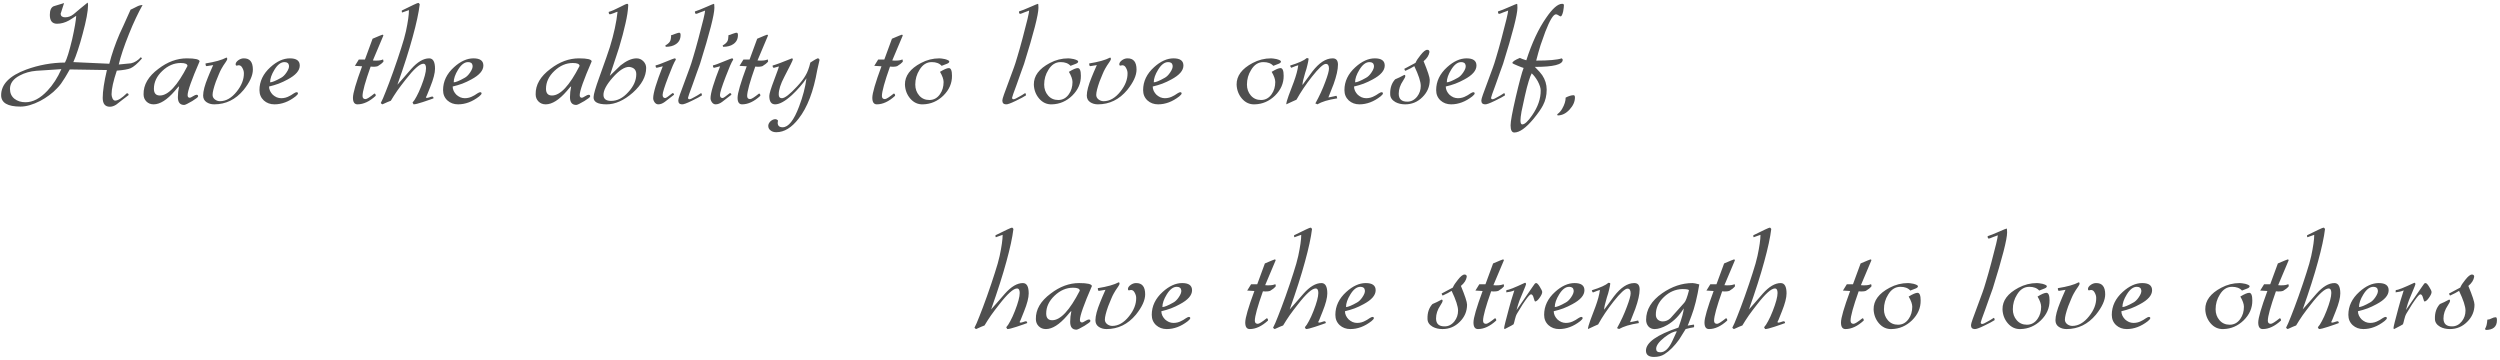 <svg width="534" height="77" viewBox="0 0 534 77" fill="none" xmlns="http://www.w3.org/2000/svg">
<path d="M30.452 1.072C30.047 1.072 29.609 1.2 29.14 1.456C28.799 1.627 28.521 1.765 28.308 1.872C28.116 1.957 27.977 2.021 27.892 2.064C27.252 3.472 26.74 4.613 26.356 5.488C25.972 6.341 25.705 6.917 25.556 7.216C24.617 9.392 23.881 11.525 23.348 13.616C20.852 13.509 18.964 13.424 17.684 13.36C16.425 13.296 15.753 13.264 15.668 13.264C15.988 12.539 16.308 11.685 16.628 10.704C16.969 9.701 17.311 8.549 17.652 7.248C18.42 4.432 18.804 2.384 18.804 1.104C18.804 0.805 18.772 0.624 18.708 0.56C18.175 0.987 17.663 1.403 17.172 1.808C16.681 2.213 16.201 2.619 15.732 3.024C15.177 3.472 14.569 3.696 13.908 3.696C13.311 3.696 12.991 3.451 12.948 2.96C12.948 2.896 13.193 2.128 13.684 0.656L11.476 1.328C10.921 1.563 10.644 2.181 10.644 3.184C10.644 4.443 11.156 5.072 12.18 5.072C13.033 5.072 13.887 4.837 14.74 4.368C14.996 4.197 15.252 4.037 15.508 3.888C15.764 3.717 16.02 3.547 16.276 3.376C16.233 4.336 15.945 6.011 15.412 8.4C14.793 10.981 14.281 12.635 13.876 13.36C11.039 13.381 8.276 13.883 5.588 14.864C2.025 16.187 0.244 18.011 0.244 20.336C0.244 21.957 1.62 22.768 4.372 22.768C5.609 22.768 7.017 22.363 8.596 21.552C9.279 21.189 9.919 20.784 10.516 20.336C11.135 19.888 11.689 19.397 12.18 18.864C12.457 18.587 12.735 18.267 13.012 17.904C13.289 17.52 13.577 17.083 13.876 16.592C13.983 16.4 14.121 16.165 14.292 15.888C14.463 15.589 14.665 15.237 14.9 14.832L22.836 14.96C22.239 17.499 21.94 19.483 21.94 20.912C21.94 22.171 22.452 22.8 23.476 22.8C23.903 22.8 24.351 22.651 24.82 22.352C25.247 22.011 25.684 21.669 26.132 21.328C26.58 20.987 27.028 20.645 27.476 20.304C27.476 20.048 27.348 19.92 27.092 19.92C26.025 20.965 25.193 21.488 24.596 21.488C24.361 21.488 24.169 21.328 24.02 21.008C23.892 20.688 23.828 20.4 23.828 20.144C23.828 19.013 24.201 17.328 24.948 15.088C26.356 14.981 27.337 14.811 27.892 14.576C28.532 14.299 29.343 13.605 30.324 12.496L30.1 12.208C29.46 12.912 28.756 13.349 27.988 13.52L25.364 13.776C25.769 12.048 26.495 9.883 27.54 7.28C28.031 6.043 28.521 4.912 29.012 3.888C29.503 2.843 29.983 1.904 30.452 1.072ZM13.108 14.768C12.297 16.603 11.305 18.139 10.132 19.376C8.596 21.019 7.028 21.84 5.428 21.84C4.511 21.84 3.732 21.595 3.092 21.104C2.452 20.592 2.132 19.888 2.132 18.992C2.132 17.819 2.815 16.869 4.18 16.144C5.247 15.568 6.441 15.227 7.764 15.12C9.193 15.013 10.345 14.939 11.22 14.896C12.116 14.832 12.745 14.789 13.108 14.768ZM42.635 13.104C42.592 12.677 41.685 12.464 39.915 12.464C37.803 12.464 35.776 13.211 33.835 14.704C31.68 16.304 30.624 18.117 30.667 20.144C30.667 20.763 30.869 21.275 31.275 21.68C31.68 22.085 32.192 22.288 32.811 22.288C34.176 22.288 35.68 21.339 37.323 19.44C37.856 18.779 38.165 18.448 38.251 18.448C38.08 19.237 37.995 20.005 37.995 20.752C37.995 21.861 38.443 22.416 39.339 22.416C39.552 22.416 40.128 22.139 41.067 21.584C41.899 21.072 42.315 20.741 42.315 20.592C42.315 20.357 42.208 20.24 41.995 20.24C41.824 20.24 41.568 20.347 41.227 20.56C40.885 20.773 40.661 20.88 40.555 20.88C40.235 20.88 40.075 20.699 40.075 20.336C40.075 19.44 40.928 17.029 42.635 13.104ZM40.043 14.096C37.888 18.299 35.925 20.4 34.155 20.4C33.301 20.4 32.875 19.92 32.875 18.96C32.875 17.552 33.472 16.283 34.667 15.152C35.861 14.021 37.173 13.456 38.603 13.456C39.563 13.456 40.043 13.669 40.043 14.096ZM54.014 14.864C54.014 13.243 53.363 12.443 52.062 12.464C51.699 12.464 51.337 12.581 50.974 12.816C50.547 13.115 50.334 13.413 50.334 13.712C50.334 13.968 50.441 14.064 50.654 14C50.825 13.957 50.931 13.936 50.974 13.936C51.315 13.936 51.582 14.128 51.774 14.512C51.987 14.896 52.094 15.269 52.094 15.632C52.115 16.955 51.603 18.267 50.558 19.568C49.47 20.933 48.275 21.616 46.974 21.616C46.59 21.616 46.227 21.488 45.886 21.232C45.566 20.976 45.406 20.656 45.406 20.272C45.406 19.696 45.641 18.747 46.11 17.424C46.345 16.827 46.558 16.304 46.75 15.856C46.942 15.387 47.123 15.003 47.294 14.704C47.422 14.469 47.561 14.235 47.71 14C47.881 13.744 48.062 13.477 48.254 13.2C48.467 12.88 48.563 12.677 48.542 12.592C48.542 12.4 48.478 12.304 48.35 12.304C47.39 12.816 45.907 13.232 43.902 13.552C43.902 13.936 43.977 14.128 44.126 14.128L45.534 13.904C45.278 14.501 45.054 15.013 44.862 15.44C44.67 15.867 44.521 16.229 44.414 16.528C43.731 18.192 43.39 19.483 43.39 20.4C43.39 21.019 43.625 21.488 44.094 21.808C44.563 22.128 45.118 22.288 45.758 22.288C48.233 22.288 50.323 21.264 52.03 19.216C53.353 17.573 54.014 16.123 54.014 14.864ZM64.029 14C64.029 12.976 63.325 12.464 61.917 12.464C60.531 12.464 59.144 13.093 57.757 14.352C56.2 15.76 55.421 17.392 55.421 19.248C55.421 20.144 55.731 20.88 56.349 21.456C56.968 22.011 57.725 22.288 58.621 22.288C60.179 22.288 61.683 21.723 63.133 20.592C63.475 20.315 63.645 20.101 63.645 19.952C63.645 19.781 63.539 19.696 63.325 19.696C63.219 19.696 63.027 19.781 62.749 19.952C62.28 20.272 61.981 20.453 61.853 20.496C61.299 20.816 60.701 20.976 60.061 20.976C59.741 20.976 59.421 20.912 59.101 20.784C58.781 20.635 58.504 20.453 58.269 20.24C58.035 20.005 57.843 19.739 57.693 19.44C57.544 19.12 57.469 18.8 57.469 18.48C58.195 18.309 58.877 18.107 59.517 17.872C60.179 17.616 60.819 17.317 61.437 16.976C63.165 16.059 64.029 15.067 64.029 14ZM61.725 14C61.789 14.384 61.608 14.885 61.181 15.504C60.819 16.037 60.435 16.411 60.029 16.624C58.899 17.264 58.12 17.584 57.693 17.584C57.693 16.795 58.003 15.899 58.621 14.896C59.283 13.808 59.997 13.264 60.765 13.264C61.341 13.264 61.661 13.509 61.725 14ZM81.918 13.072L81.822 12.688C81.481 12.859 81.011 12.944 80.414 12.944C80.307 12.944 80.19 12.944 80.062 12.944C79.934 12.944 79.795 12.933 79.646 12.912L81.886 7.6C81.886 7.472 81.822 7.408 81.694 7.408C81.63 7.408 80.926 7.696 79.582 8.272L77.95 12.72H76.638L75.806 14.064L77.342 14.16C76.041 17.68 75.39 19.92 75.39 20.88C75.39 21.819 75.71 22.288 76.35 22.288C77.63 22.288 78.931 21.68 80.254 20.464C80.254 20.144 80.158 19.984 79.966 19.984C78.985 20.773 78.355 21.168 78.078 21.168C77.651 21.168 77.438 20.944 77.438 20.496C77.438 19.557 78.014 17.467 79.166 14.224C79.827 14.288 80.339 14.256 80.702 14.128C80.83 14.064 81.065 13.904 81.406 13.648C81.747 13.371 81.918 13.179 81.918 13.072ZM92.919 14.672C92.919 13.2 92.503 12.464 91.671 12.464C90.455 12.464 89.175 13.221 87.831 14.736C87.169 15.483 86.593 16.144 86.103 16.72C85.612 17.275 85.207 17.733 84.887 18.096C86.295 14.128 87.383 10.725 88.151 7.888C88.94 5.029 89.441 2.704 89.655 0.912C89.548 0.72 89.441 0.624 89.335 0.624C89.164 0.624 87.991 1.168 85.815 2.256C85.815 2.533 85.847 2.672 85.911 2.672C86.209 2.565 86.476 2.469 86.711 2.384C86.945 2.299 87.159 2.224 87.351 2.16C87.351 3.163 87.137 4.667 86.711 6.672C86.497 7.653 86.156 8.859 85.687 10.288C85.239 11.717 84.673 13.392 83.991 15.312C83.372 17.04 82.839 18.459 82.391 19.568C81.964 20.677 81.612 21.488 81.335 22C81.42 22.128 81.537 22.224 81.687 22.288C82.561 21.883 83.159 21.627 83.479 21.52C83.884 20.837 84.343 20.123 84.855 19.376C85.388 18.629 85.975 17.851 86.615 17.04C88.385 14.757 89.655 13.616 90.423 13.616C90.807 13.616 90.999 13.936 90.999 14.576C90.999 15.387 90.657 16.667 89.975 18.416C89.633 19.291 89.303 20.016 88.983 20.592C88.684 21.168 88.396 21.605 88.119 21.904L88.343 22.288C88.684 22.288 89.335 22.128 90.295 21.808C90.977 21.573 91.511 21.392 91.895 21.264C92.279 21.115 92.513 21.029 92.599 21.008C92.599 20.752 92.503 20.624 92.311 20.624C92.204 20.624 92.012 20.677 91.735 20.784C91.479 20.869 91.287 20.912 91.159 20.912C91.031 20.912 90.967 20.848 90.967 20.72C90.967 20.912 91.287 20.176 91.927 18.512C92.588 16.869 92.919 15.589 92.919 14.672ZM103.248 14C103.248 12.976 102.544 12.464 101.136 12.464C99.749 12.464 98.363 13.093 96.976 14.352C95.419 15.76 94.64 17.392 94.64 19.248C94.64 20.144 94.949 20.88 95.568 21.456C96.187 22.011 96.944 22.288 97.84 22.288C99.397 22.288 100.901 21.723 102.352 20.592C102.693 20.315 102.864 20.101 102.864 19.952C102.864 19.781 102.757 19.696 102.544 19.696C102.437 19.696 102.245 19.781 101.968 19.952C101.499 20.272 101.2 20.453 101.072 20.496C100.517 20.816 99.92 20.976 99.28 20.976C98.96 20.976 98.64 20.912 98.32 20.784C98 20.635 97.723 20.453 97.488 20.24C97.253 20.005 97.061 19.739 96.912 19.44C96.763 19.12 96.688 18.8 96.688 18.48C97.413 18.309 98.096 18.107 98.736 17.872C99.397 17.616 100.037 17.317 100.656 16.976C102.384 16.059 103.248 15.067 103.248 14ZM100.944 14C101.008 14.384 100.827 14.885 100.4 15.504C100.037 16.037 99.653 16.411 99.248 16.624C98.117 17.264 97.339 17.584 96.912 17.584C96.912 16.795 97.221 15.899 97.84 14.896C98.501 13.808 99.216 13.264 99.984 13.264C100.56 13.264 100.88 13.509 100.944 14ZM126.385 13.104C126.342 12.677 125.435 12.464 123.665 12.464C121.553 12.464 119.526 13.211 117.585 14.704C115.43 16.304 114.374 18.117 114.417 20.144C114.417 20.763 114.619 21.275 115.025 21.68C115.43 22.085 115.942 22.288 116.561 22.288C117.926 22.288 119.43 21.339 121.073 19.44C121.606 18.779 121.915 18.448 122.001 18.448C121.83 19.237 121.745 20.005 121.745 20.752C121.745 21.861 122.193 22.416 123.089 22.416C123.302 22.416 123.878 22.139 124.817 21.584C125.649 21.072 126.065 20.741 126.065 20.592C126.065 20.357 125.958 20.24 125.745 20.24C125.574 20.24 125.318 20.347 124.977 20.56C124.635 20.773 124.411 20.88 124.305 20.88C123.985 20.88 123.825 20.699 123.825 20.336C123.825 19.44 124.678 17.029 126.385 13.104ZM123.793 14.096C121.638 18.299 119.675 20.4 117.905 20.4C117.051 20.4 116.625 19.92 116.625 18.96C116.625 17.552 117.222 16.283 118.417 15.152C119.611 14.021 120.923 13.456 122.353 13.456C123.313 13.456 123.793 13.669 123.793 14.096ZM134.372 14.288C135.396 14.395 135.908 14.917 135.908 15.856C135.908 17.179 135.332 18.459 134.18 19.696C133.071 20.933 131.855 21.552 130.532 21.552C129.465 21.552 128.921 21.136 128.9 20.304C128.879 19.323 129.54 18.075 130.884 16.56C132.228 15.045 133.391 14.288 134.372 14.288ZM134.18 1.264C134.223 0.965 134.148 0.816 133.956 0.816C133.807 0.816 133.305 1.04 132.452 1.488C131.428 2.021 130.617 2.373 130.02 2.544C130.02 2.885 130.105 3.056 130.276 3.056C130.361 3.056 130.639 2.971 131.108 2.8C131.556 2.608 131.823 2.512 131.908 2.512C131.673 4.752 131.129 7.259 130.276 10.032C130.148 10.459 129.892 11.216 129.508 12.304C129.124 13.371 128.623 14.779 128.004 16.528C127.215 18.704 126.809 20.101 126.788 20.72C126.724 21.765 127.652 22.288 129.572 22.288C131.407 22.288 133.273 21.456 135.172 19.792C137.071 18.085 138.02 16.325 138.02 14.512C138.02 13.957 137.817 13.477 137.412 13.072C137.007 12.667 136.527 12.464 135.972 12.464C134.948 12.464 133.807 12.965 132.548 13.968L130.244 16.208C130.841 14.416 131.3 13.029 131.62 12.048C131.961 11.045 132.164 10.427 132.228 10.192C132.825 8.208 133.284 6.48 133.604 5.008C133.945 3.536 134.137 2.288 134.18 1.264ZM145.375 7.472C145.375 7.152 145.279 6.992 145.087 6.992C144.959 6.992 144.809 7.024 144.639 7.088C144.489 7.131 144.329 7.184 144.159 7.248C143.988 7.312 143.828 7.376 143.679 7.44C143.529 7.483 143.423 7.504 143.359 7.504C143.337 8.165 143.252 8.613 143.103 8.848C142.932 9.147 142.601 9.435 142.111 9.712C142.111 9.776 142.143 9.872 142.207 10C143.103 10 143.828 9.808 144.383 9.424C145.044 8.976 145.375 8.325 145.375 7.472ZM141.535 20.272C141.535 19.803 141.94 18.512 142.751 16.4C143.476 14.48 144.009 13.264 144.351 12.752C144.351 12.56 144.265 12.464 144.095 12.464C144.009 12.464 143.423 12.688 142.335 13.136C141.225 13.605 140.457 13.883 140.031 13.968C140.031 14.309 140.116 14.48 140.287 14.48L141.567 14.16C140.201 17.616 139.519 19.888 139.519 20.976C139.519 21.275 139.625 21.573 139.839 21.872C140.052 22.149 140.308 22.288 140.607 22.288C141.055 22.288 141.513 22.117 141.983 21.776L143.967 20.24C143.967 20.005 143.86 19.888 143.647 19.888C142.772 20.592 142.26 20.944 142.111 20.944C141.727 20.944 141.535 20.72 141.535 20.272ZM150.608 2.256C150.608 2.704 150.139 4.677 149.2 8.176C148.774 9.776 148.4 11.099 148.08 12.144C147.782 13.168 147.536 13.936 147.344 14.448L145.232 20.176C144.998 20.837 144.88 21.264 144.88 21.456C144.88 21.989 145.136 22.267 145.648 22.288C145.947 22.331 146.662 22.075 147.792 21.52C148.816 21.029 149.531 20.645 149.936 20.368C149.936 20.112 149.872 19.952 149.744 19.888C149.467 20.059 149.232 20.208 149.04 20.336C148.848 20.443 148.678 20.539 148.528 20.624C147.888 21.008 147.472 21.2 147.28 21.2C147.067 21.2 146.96 21.093 146.96 20.88C146.96 20.752 147.28 19.835 147.92 18.128C148.283 17.125 148.592 16.251 148.848 15.504C149.126 14.757 149.35 14.139 149.52 13.648C151.568 7.099 152.592 3.109 152.592 1.68C152.592 1.104 152.56 0.816 152.496 0.816C152.411 0.816 151.888 1.029 150.928 1.456C150.395 1.691 149.915 1.893 149.488 2.064C149.083 2.213 148.731 2.341 148.432 2.448C148.432 2.789 148.518 2.96 148.688 2.96C148.795 2.96 149.094 2.853 149.584 2.64C149.883 2.533 150.118 2.448 150.288 2.384C150.459 2.32 150.566 2.277 150.608 2.256ZM157.625 7.472C157.625 7.152 157.529 6.992 157.337 6.992C157.209 6.992 157.059 7.024 156.889 7.088C156.739 7.131 156.579 7.184 156.409 7.248C156.238 7.312 156.078 7.376 155.929 7.44C155.779 7.483 155.673 7.504 155.609 7.504C155.587 8.165 155.502 8.613 155.353 8.848C155.182 9.147 154.851 9.435 154.361 9.712C154.361 9.776 154.393 9.872 154.457 10C155.353 10 156.078 9.808 156.633 9.424C157.294 8.976 157.625 8.325 157.625 7.472ZM153.785 20.272C153.785 19.803 154.19 18.512 155.001 16.4C155.726 14.48 156.259 13.264 156.601 12.752C156.601 12.56 156.515 12.464 156.345 12.464C156.259 12.464 155.673 12.688 154.585 13.136C153.475 13.605 152.707 13.883 152.281 13.968C152.281 14.309 152.366 14.48 152.537 14.48L153.817 14.16C152.451 17.616 151.769 19.888 151.769 20.976C151.769 21.275 151.875 21.573 152.089 21.872C152.302 22.149 152.558 22.288 152.857 22.288C153.305 22.288 153.763 22.117 154.233 21.776L156.217 20.24C156.217 20.005 156.11 19.888 155.897 19.888C155.022 20.592 154.51 20.944 154.361 20.944C153.977 20.944 153.785 20.72 153.785 20.272ZM164.074 13.072L163.978 12.688C163.637 12.859 163.168 12.944 162.57 12.944C162.464 12.944 162.346 12.944 162.218 12.944C162.09 12.944 161.952 12.933 161.802 12.912L164.042 7.6C164.042 7.472 163.978 7.408 163.85 7.408C163.786 7.408 163.082 7.696 161.738 8.272L160.106 12.72H158.794L157.962 14.064L159.498 14.16C158.197 17.68 157.546 19.92 157.546 20.88C157.546 21.819 157.866 22.288 158.506 22.288C159.786 22.288 161.088 21.68 162.41 20.464C162.41 20.144 162.314 19.984 162.122 19.984C161.141 20.773 160.512 21.168 160.234 21.168C159.808 21.168 159.594 20.944 159.594 20.496C159.594 19.557 160.17 17.467 161.322 14.224C161.984 14.288 162.496 14.256 162.858 14.128C162.986 14.064 163.221 13.904 163.562 13.648C163.904 13.371 164.074 13.179 164.074 13.072ZM175.043 12.848C175.043 12.592 174.904 12.464 174.627 12.464C174.264 12.635 173.955 12.805 173.699 12.976C173.464 13.125 173.262 13.253 173.091 13.36C172.814 14.533 172.472 15.451 172.067 16.112C171.704 16.773 171.096 17.563 170.243 18.48C168.707 20.144 167.63 20.976 167.011 20.976C166.563 20.976 166.339 20.72 166.339 20.208C166.318 19.227 166.723 17.947 167.555 16.368C168.75 14.085 169.347 12.869 169.347 12.72C169.347 12.549 169.283 12.464 169.155 12.464C167.171 13.275 165.795 13.787 165.027 14C165.027 14.32 165.123 14.48 165.315 14.48C165.72 14.352 166.072 14.256 166.371 14.192C166.371 14.341 166.03 15.312 165.347 17.104C164.664 18.896 164.323 20.027 164.323 20.496C164.323 21.691 164.739 22.288 165.571 22.288C166.51 22.288 167.704 21.627 169.155 20.304C169.774 19.728 170.339 19.141 170.851 18.544C171.384 17.947 171.854 17.339 172.259 16.72C172.024 18.597 171.502 20.603 170.691 22.736C169.582 25.701 168.408 27.184 167.171 27.184C166.467 27.184 166.115 26.864 166.115 26.224C166.115 26.117 166.136 25.957 166.179 25.744C166.008 25.552 165.816 25.456 165.603 25.456C165.262 25.456 164.92 25.605 164.579 25.904C164.259 26.224 164.099 26.555 164.099 26.896C164.099 27.323 164.291 27.664 164.675 27.92C164.974 28.133 165.358 28.24 165.827 28.24C167.512 28.24 169.102 27.269 170.595 25.328C172.451 22.96 173.774 19.504 174.563 14.96C174.776 13.979 174.936 13.275 175.043 12.848ZM192.856 13.072L192.76 12.688C192.418 12.859 191.949 12.944 191.352 12.944C191.245 12.944 191.128 12.944 191 12.944C190.872 12.944 190.733 12.933 190.584 12.912L192.824 7.6C192.824 7.472 192.76 7.408 192.632 7.408C192.568 7.408 191.864 7.696 190.52 8.272L188.888 12.72H187.576L186.743 14.064L188.28 14.16C186.978 17.68 186.328 19.92 186.328 20.88C186.328 21.819 186.648 22.288 187.288 22.288C188.568 22.288 189.869 21.68 191.192 20.464C191.192 20.144 191.096 19.984 190.904 19.984C189.922 20.773 189.293 21.168 189.016 21.168C188.589 21.168 188.376 20.944 188.376 20.496C188.376 19.557 188.952 17.467 190.104 14.224C190.765 14.288 191.277 14.256 191.64 14.128C191.768 14.064 192.002 13.904 192.344 13.648C192.685 13.371 192.856 13.179 192.856 13.072ZM203.344 16.176C203.344 15.088 203.12 14.544 202.672 14.544C202.288 14.544 201.659 14.811 200.784 15.344C201.296 16.219 201.552 16.944 201.552 17.52C201.552 18.523 201.296 19.387 200.784 20.112C200.208 20.944 199.451 21.36 198.512 21.36C197.616 21.36 196.891 21.04 196.336 20.4C195.782 19.76 195.504 18.981 195.504 18.064C195.504 16.912 195.803 15.867 196.4 14.928C197.062 13.819 197.936 13.264 199.024 13.264C199.963 13.264 200.667 13.531 201.136 14.064L202.288 13.616C202.608 13.488 202.768 13.328 202.768 13.136C202.768 12.965 202.459 12.795 201.84 12.624C201.307 12.517 200.912 12.464 200.656 12.464C199.27 12.464 197.958 12.795 196.72 13.456C194.416 14.672 193.275 16.208 193.296 18.064C193.339 19.216 193.712 20.208 194.416 21.04C195.163 21.915 196.08 22.331 197.168 22.288C198.811 22.245 200.251 21.627 201.488 20.432C202.747 19.195 203.366 17.776 203.344 16.176ZM219.827 2.256C219.827 2.704 219.358 4.677 218.419 8.176C217.992 9.776 217.619 11.099 217.299 12.144C217 13.168 216.755 13.936 216.563 14.448L214.451 20.176C214.216 20.837 214.099 21.264 214.099 21.456C214.099 21.989 214.355 22.267 214.867 22.288C215.166 22.331 215.88 22.075 217.011 21.52C218.035 21.029 218.75 20.645 219.155 20.368C219.155 20.112 219.091 19.952 218.963 19.888C218.686 20.059 218.451 20.208 218.259 20.336C218.067 20.443 217.896 20.539 217.747 20.624C217.107 21.008 216.691 21.2 216.499 21.2C216.286 21.2 216.179 21.093 216.179 20.88C216.179 20.752 216.499 19.835 217.139 18.128C217.502 17.125 217.811 16.251 218.067 15.504C218.344 14.757 218.568 14.139 218.739 13.648C220.787 7.099 221.811 3.109 221.811 1.68C221.811 1.104 221.779 0.816 221.715 0.816C221.63 0.816 221.107 1.029 220.147 1.456C219.614 1.691 219.134 1.893 218.707 2.064C218.302 2.213 217.95 2.341 217.651 2.448C217.651 2.789 217.736 2.96 217.907 2.96C218.014 2.96 218.312 2.853 218.803 2.64C219.102 2.533 219.336 2.448 219.507 2.384C219.678 2.32 219.784 2.277 219.827 2.256ZM230.876 16.176C230.876 15.088 230.652 14.544 230.204 14.544C229.82 14.544 229.19 14.811 228.316 15.344C228.828 16.219 229.084 16.944 229.084 17.52C229.084 18.523 228.828 19.387 228.316 20.112C227.74 20.944 226.982 21.36 226.044 21.36C225.148 21.36 224.422 21.04 223.868 20.4C223.313 19.76 223.036 18.981 223.036 18.064C223.036 16.912 223.334 15.867 223.932 14.928C224.593 13.819 225.468 13.264 226.556 13.264C227.494 13.264 228.198 13.531 228.668 14.064L229.82 13.616C230.14 13.488 230.3 13.328 230.3 13.136C230.3 12.965 229.99 12.795 229.372 12.624C228.838 12.517 228.444 12.464 228.188 12.464C226.801 12.464 225.489 12.795 224.252 13.456C221.948 14.672 220.806 16.208 220.828 18.064C220.87 19.216 221.244 20.208 221.948 21.04C222.694 21.915 223.612 22.331 224.7 22.288C226.342 22.245 227.782 21.627 229.02 20.432C230.278 19.195 230.897 17.776 230.876 16.176ZM242.764 14.864C242.764 13.243 242.113 12.443 240.812 12.464C240.449 12.464 240.087 12.581 239.724 12.816C239.297 13.115 239.084 13.413 239.084 13.712C239.084 13.968 239.191 14.064 239.404 14C239.575 13.957 239.681 13.936 239.724 13.936C240.065 13.936 240.332 14.128 240.524 14.512C240.737 14.896 240.844 15.269 240.844 15.632C240.865 16.955 240.353 18.267 239.308 19.568C238.22 20.933 237.025 21.616 235.724 21.616C235.34 21.616 234.977 21.488 234.636 21.232C234.316 20.976 234.156 20.656 234.156 20.272C234.156 19.696 234.391 18.747 234.86 17.424C235.095 16.827 235.308 16.304 235.5 15.856C235.692 15.387 235.873 15.003 236.044 14.704C236.172 14.469 236.311 14.235 236.46 14C236.631 13.744 236.812 13.477 237.004 13.2C237.217 12.88 237.313 12.677 237.292 12.592C237.292 12.4 237.228 12.304 237.1 12.304C236.14 12.816 234.657 13.232 232.652 13.552C232.652 13.936 232.727 14.128 232.876 14.128L234.284 13.904C234.028 14.501 233.804 15.013 233.612 15.44C233.42 15.867 233.271 16.229 233.164 16.528C232.481 18.192 232.14 19.483 232.14 20.4C232.14 21.019 232.375 21.488 232.844 21.808C233.313 22.128 233.868 22.288 234.508 22.288C236.983 22.288 239.073 21.264 240.78 19.216C242.103 17.573 242.764 16.123 242.764 14.864ZM252.779 14C252.779 12.976 252.075 12.464 250.667 12.464C249.281 12.464 247.894 13.093 246.507 14.352C244.95 15.76 244.171 17.392 244.171 19.248C244.171 20.144 244.481 20.88 245.099 21.456C245.718 22.011 246.475 22.288 247.371 22.288C248.929 22.288 250.433 21.723 251.883 20.592C252.225 20.315 252.395 20.101 252.395 19.952C252.395 19.781 252.289 19.696 252.075 19.696C251.969 19.696 251.777 19.781 251.499 19.952C251.03 20.272 250.731 20.453 250.603 20.496C250.049 20.816 249.451 20.976 248.811 20.976C248.491 20.976 248.171 20.912 247.851 20.784C247.531 20.635 247.254 20.453 247.019 20.24C246.785 20.005 246.593 19.739 246.443 19.44C246.294 19.12 246.219 18.8 246.219 18.48C246.945 18.309 247.627 18.107 248.267 17.872C248.929 17.616 249.569 17.317 250.187 16.976C251.915 16.059 252.779 15.067 252.779 14ZM250.475 14C250.539 14.384 250.358 14.885 249.931 15.504C249.569 16.037 249.185 16.411 248.779 16.624C247.649 17.264 246.87 17.584 246.443 17.584C246.443 16.795 246.753 15.899 247.371 14.896C248.033 13.808 248.747 13.264 249.515 13.264C250.091 13.264 250.411 13.509 250.475 14ZM274.188 16.176C274.188 15.088 273.964 14.544 273.516 14.544C273.132 14.544 272.503 14.811 271.628 15.344C272.14 16.219 272.396 16.944 272.396 17.52C272.396 18.523 272.14 19.387 271.628 20.112C271.052 20.944 270.295 21.36 269.356 21.36C268.46 21.36 267.735 21.04 267.18 20.4C266.625 19.76 266.348 18.981 266.348 18.064C266.348 16.912 266.647 15.867 267.244 14.928C267.905 13.819 268.78 13.264 269.868 13.264C270.807 13.264 271.511 13.531 271.98 14.064L273.132 13.616C273.452 13.488 273.612 13.328 273.612 13.136C273.612 12.965 273.303 12.795 272.684 12.624C272.151 12.517 271.756 12.464 271.5 12.464C270.113 12.464 268.801 12.795 267.564 13.456C265.26 14.672 264.119 16.208 264.14 18.064C264.183 19.216 264.556 20.208 265.26 21.04C266.007 21.915 266.924 22.331 268.012 22.288C269.655 22.245 271.095 21.627 272.332 20.432C273.591 19.195 274.209 17.776 274.188 16.176ZM285.789 13.808C285.789 12.891 285.394 12.443 284.605 12.464C283.175 12.485 281.746 13.424 280.317 15.28C279.698 16.091 278.994 17.051 278.205 18.16C278.205 17.691 278.397 16.827 278.781 15.568C278.994 14.949 279.154 14.395 279.261 13.904C279.389 13.392 279.474 12.955 279.516 12.592C279.516 12.464 279.389 12.4 279.133 12.4C278.557 12.912 277.373 13.445 275.581 14C275.581 14.149 275.655 14.309 275.805 14.48C276.167 14.331 276.466 14.213 276.701 14.128C276.957 14.043 277.159 13.979 277.309 13.936C277.181 14.939 276.861 16.133 276.349 17.52L275.261 20.4C274.919 21.339 274.748 21.968 274.748 22.288C275.261 22.053 275.698 21.851 276.061 21.68C276.423 21.509 276.711 21.381 276.924 21.296C277.842 19.653 278.941 18.021 280.221 16.4C281.671 14.565 282.663 13.648 283.197 13.648C283.645 13.648 283.869 13.979 283.869 14.64C283.869 15.152 283.602 16.112 283.069 17.52C282.514 19.035 281.81 20.56 280.957 22.096C281.063 22.139 281.149 22.171 281.213 22.192C281.277 22.235 281.33 22.267 281.373 22.288C281.863 22.011 282.45 21.765 283.133 21.552C283.837 21.339 284.669 21.157 285.629 21.008C285.565 20.645 285.501 20.464 285.437 20.464C285.053 20.549 284.711 20.624 284.413 20.688C284.135 20.731 283.911 20.773 283.741 20.816C283.975 20.197 284.189 19.653 284.381 19.184C284.573 18.715 284.733 18.309 284.861 17.968C285.479 16.24 285.789 14.853 285.789 13.808ZM295.779 14C295.779 12.976 295.075 12.464 293.667 12.464C292.281 12.464 290.894 13.093 289.507 14.352C287.95 15.76 287.171 17.392 287.171 19.248C287.171 20.144 287.481 20.88 288.099 21.456C288.718 22.011 289.475 22.288 290.371 22.288C291.929 22.288 293.433 21.723 294.883 20.592C295.225 20.315 295.395 20.101 295.395 19.952C295.395 19.781 295.289 19.696 295.075 19.696C294.969 19.696 294.777 19.781 294.499 19.952C294.03 20.272 293.731 20.453 293.603 20.496C293.049 20.816 292.451 20.976 291.811 20.976C291.491 20.976 291.171 20.912 290.851 20.784C290.531 20.635 290.254 20.453 290.019 20.24C289.785 20.005 289.593 19.739 289.443 19.44C289.294 19.12 289.219 18.8 289.219 18.48C289.945 18.309 290.627 18.107 291.267 17.872C291.929 17.616 292.569 17.317 293.187 16.976C294.915 16.059 295.779 15.067 295.779 14ZM293.475 14C293.539 14.384 293.358 14.885 292.931 15.504C292.569 16.037 292.185 16.411 291.779 16.624C290.649 17.264 289.87 17.584 289.443 17.584C289.443 16.795 289.753 15.899 290.371 14.896C291.033 13.808 291.747 13.264 292.515 13.264C293.091 13.264 293.411 13.509 293.475 14ZM305.394 17.072C305.394 16.517 304.956 15.184 304.082 13.072C304.807 12.475 305.223 11.824 305.33 11.12C305.33 10.8 305.17 10.64 304.85 10.64C304.487 10.64 304.007 11.024 303.41 11.792C302.898 12.411 302.546 12.955 302.354 13.424C301.799 13.723 301.319 13.979 300.914 14.192C300.53 14.384 300.21 14.555 299.954 14.704C300.039 14.981 300.124 15.12 300.21 15.12C300.615 14.928 300.967 14.757 301.266 14.608C301.586 14.437 301.863 14.277 302.098 14.128C303.015 16.048 303.474 17.456 303.474 18.352C303.474 19.205 303.218 19.963 302.706 20.624C302.13 21.349 301.436 21.712 300.626 21.712C299.388 21.733 298.77 21.168 298.77 20.016C298.77 19.077 299.079 18.149 299.698 17.232C300.018 16.763 300.178 16.421 300.178 16.208C300.178 16.101 300.114 16.027 299.986 15.984C299.623 16.176 299.271 16.357 298.93 16.528C298.61 16.677 298.3 16.816 298.002 16.944C297.255 17.755 296.903 18.811 296.946 20.112C296.946 20.816 297.319 21.381 298.066 21.808C298.663 22.128 299.356 22.288 300.146 22.288C301.575 22.288 302.802 21.776 303.826 20.752C304.871 19.728 305.394 18.501 305.394 17.072ZM315.373 14C315.373 12.976 314.669 12.464 313.261 12.464C311.874 12.464 310.488 13.093 309.101 14.352C307.544 15.76 306.765 17.392 306.765 19.248C306.765 20.144 307.074 20.88 307.693 21.456C308.312 22.011 309.069 22.288 309.965 22.288C311.522 22.288 313.026 21.723 314.477 20.592C314.818 20.315 314.989 20.101 314.989 19.952C314.989 19.781 314.882 19.696 314.669 19.696C314.562 19.696 314.37 19.781 314.093 19.952C313.624 20.272 313.325 20.453 313.197 20.496C312.642 20.816 312.045 20.976 311.405 20.976C311.085 20.976 310.765 20.912 310.445 20.784C310.125 20.635 309.848 20.453 309.613 20.24C309.378 20.005 309.186 19.739 309.037 19.44C308.888 19.12 308.813 18.8 308.813 18.48C309.538 18.309 310.221 18.107 310.861 17.872C311.522 17.616 312.162 17.317 312.781 16.976C314.509 16.059 315.373 15.067 315.373 14ZM313.069 14C313.133 14.384 312.952 14.885 312.525 15.504C312.162 16.037 311.778 16.411 311.373 16.624C310.242 17.264 309.464 17.584 309.037 17.584C309.037 16.795 309.346 15.899 309.965 14.896C310.626 13.808 311.341 13.264 312.109 13.264C312.685 13.264 313.005 13.509 313.069 14ZM322.14 2.256C322.14 2.704 321.67 4.677 320.732 8.176C320.305 9.776 319.932 11.099 319.612 12.144C319.313 13.168 319.068 13.936 318.876 14.448L316.764 20.176C316.529 20.837 316.412 21.264 316.412 21.456C316.412 21.989 316.668 22.267 317.18 22.288C317.478 22.331 318.193 22.075 319.324 21.52C320.348 21.029 321.062 20.645 321.468 20.368C321.468 20.112 321.404 19.952 321.276 19.888C320.998 20.059 320.764 20.208 320.572 20.336C320.38 20.443 320.209 20.539 320.06 20.624C319.42 21.008 319.004 21.2 318.812 21.2C318.598 21.2 318.492 21.093 318.492 20.88C318.492 20.752 318.812 19.835 319.452 18.128C319.814 17.125 320.124 16.251 320.38 15.504C320.657 14.757 320.881 14.139 321.052 13.648C323.1 7.099 324.124 3.109 324.124 1.68C324.124 1.104 324.092 0.816 324.028 0.816C323.942 0.816 323.42 1.029 322.46 1.456C321.926 1.691 321.446 1.893 321.02 2.064C320.614 2.213 320.262 2.341 319.964 2.448C319.964 2.789 320.049 2.96 320.22 2.96C320.326 2.96 320.625 2.853 321.116 2.64C321.414 2.533 321.649 2.448 321.82 2.384C321.99 2.32 322.097 2.277 322.14 2.256ZM334.052 1.104C334.052 0.912 333.924 0.816 333.668 0.816C332.751 0.816 331.609 1.819 330.244 3.824C328.623 6.149 327.215 9.168 326.02 12.88C325.679 12.773 325.391 12.677 325.156 12.592C324.921 12.485 324.751 12.411 324.644 12.368C323.577 12.816 323.044 13.179 323.044 13.456C323.044 13.541 323.417 13.733 324.164 14.032C324.505 14.16 324.772 14.267 324.964 14.352C325.177 14.416 325.337 14.469 325.444 14.512C325.252 15.003 325.017 15.771 324.74 16.816C324.463 17.84 324.143 19.131 323.78 20.688C323.033 23.909 322.66 25.936 322.66 26.768C322.66 27.792 322.927 28.304 323.46 28.304C324.569 28.304 325.935 27.333 327.556 25.392C328.516 24.219 329.188 23.259 329.572 22.512C330.105 21.509 330.372 20.389 330.372 19.152C330.372 18.043 330.052 17.008 329.412 16.048C329.156 15.664 328.633 15.077 327.844 14.288C331.812 14.288 333.796 13.787 333.796 12.784C333.796 12.656 333.721 12.549 333.572 12.464C332.633 12.784 330.82 12.944 328.132 12.944C328.431 11.771 328.74 10.672 329.06 9.648C329.401 8.624 329.743 7.664 330.084 6.768C331.044 4.293 331.801 3.056 332.356 3.056C332.505 3.056 332.687 3.131 332.9 3.28C333.135 3.429 333.284 3.504 333.348 3.504C333.54 3.504 333.721 3.152 333.892 2.448C333.999 1.851 334.052 1.403 334.052 1.104ZM329.092 19.312C329.113 21.061 328.505 22.832 327.268 24.624C326.372 25.925 325.668 26.576 325.156 26.576C324.9 26.576 324.772 26.288 324.772 25.712C324.772 25.307 324.847 24.677 324.996 23.824C325.167 22.992 325.401 21.904 325.7 20.56C325.999 19.216 326.276 18.139 326.532 17.328C326.788 16.517 327.001 15.963 327.172 15.664C327.62 16.069 328.047 16.624 328.452 17.328C328.879 18.139 329.092 18.8 329.092 19.312ZM336.407 20.816C336.407 20.496 336.311 20.336 336.119 20.336C335.65 20.336 335.084 20.507 334.423 20.848C334.423 21.573 334.178 22.363 333.687 23.216C333.41 23.707 333.058 24.101 332.631 24.4C332.631 24.549 332.663 24.635 332.727 24.656C333.644 24.656 334.487 24.24 335.255 23.408C336.023 22.576 336.407 21.712 336.407 20.816ZM219.731 62.672C219.731 61.2 219.315 60.464 218.483 60.464C217.267 60.464 215.987 61.221 214.643 62.736C213.982 63.483 213.406 64.144 212.915 64.72C212.425 65.275 212.019 65.733 211.699 66.096C213.107 62.128 214.195 58.725 214.963 55.888C215.753 53.029 216.254 50.704 216.467 48.912C216.361 48.72 216.254 48.624 216.147 48.624C215.977 48.624 214.803 49.168 212.627 50.256C212.627 50.533 212.659 50.672 212.723 50.672C213.022 50.565 213.289 50.469 213.523 50.384C213.758 50.299 213.971 50.224 214.163 50.16C214.163 51.163 213.95 52.667 213.523 54.672C213.31 55.653 212.969 56.859 212.499 58.288C212.051 59.717 211.486 61.392 210.803 63.312C210.185 65.04 209.651 66.459 209.203 67.568C208.777 68.677 208.425 69.488 208.147 70C208.233 70.128 208.35 70.224 208.499 70.288C209.374 69.883 209.971 69.627 210.291 69.52C210.697 68.837 211.155 68.123 211.667 67.376C212.201 66.629 212.787 65.851 213.427 65.04C215.198 62.757 216.467 61.616 217.235 61.616C217.619 61.616 217.811 61.936 217.811 62.576C217.811 63.387 217.47 64.667 216.787 66.416C216.446 67.291 216.115 68.016 215.795 68.592C215.497 69.168 215.209 69.605 214.931 69.904L215.155 70.288C215.497 70.288 216.147 70.128 217.107 69.808C217.79 69.573 218.323 69.392 218.707 69.264C219.091 69.115 219.326 69.029 219.411 69.008C219.411 68.752 219.315 68.624 219.123 68.624C219.017 68.624 218.825 68.677 218.547 68.784C218.291 68.869 218.099 68.912 217.971 68.912C217.843 68.912 217.779 68.848 217.779 68.72C217.779 68.912 218.099 68.176 218.739 66.512C219.401 64.869 219.731 63.589 219.731 62.672ZM233.229 61.104C233.186 60.677 232.279 60.464 230.509 60.464C228.397 60.464 226.37 61.211 224.429 62.704C222.274 64.304 221.218 66.117 221.261 68.144C221.261 68.763 221.463 69.275 221.868 69.68C222.274 70.085 222.786 70.288 223.405 70.288C224.77 70.288 226.274 69.339 227.917 67.44C228.45 66.779 228.759 66.448 228.845 66.448C228.674 67.237 228.589 68.005 228.589 68.752C228.589 69.861 229.037 70.416 229.933 70.416C230.146 70.416 230.722 70.139 231.661 69.584C232.493 69.072 232.909 68.741 232.909 68.592C232.909 68.357 232.802 68.24 232.589 68.24C232.418 68.24 232.162 68.347 231.821 68.56C231.479 68.773 231.255 68.88 231.149 68.88C230.829 68.88 230.669 68.699 230.669 68.336C230.669 67.44 231.522 65.029 233.229 61.104ZM230.637 62.096C228.482 66.299 226.519 68.4 224.749 68.4C223.895 68.4 223.469 67.92 223.469 66.96C223.469 65.552 224.066 64.283 225.261 63.152C226.455 62.021 227.767 61.456 229.197 61.456C230.157 61.456 230.637 61.669 230.637 62.096ZM244.608 62.864C244.608 61.243 243.957 60.443 242.656 60.464C242.293 60.464 241.93 60.581 241.568 60.816C241.141 61.115 240.928 61.413 240.928 61.712C240.928 61.968 241.034 62.064 241.248 62C241.418 61.957 241.525 61.936 241.568 61.936C241.909 61.936 242.176 62.128 242.368 62.512C242.581 62.896 242.688 63.269 242.688 63.632C242.709 64.955 242.197 66.267 241.152 67.568C240.064 68.933 238.869 69.616 237.568 69.616C237.184 69.616 236.821 69.488 236.48 69.232C236.16 68.976 236 68.656 236 68.272C236 67.696 236.234 66.747 236.704 65.424C236.938 64.827 237.152 64.304 237.344 63.856C237.536 63.387 237.717 63.003 237.888 62.704C238.016 62.469 238.154 62.235 238.304 62C238.474 61.744 238.656 61.477 238.848 61.2C239.061 60.88 239.157 60.677 239.136 60.592C239.136 60.4 239.072 60.304 238.944 60.304C237.984 60.816 236.501 61.232 234.496 61.552C234.496 61.936 234.57 62.128 234.72 62.128L236.128 61.904C235.872 62.501 235.648 63.013 235.456 63.44C235.264 63.867 235.114 64.229 235.008 64.528C234.325 66.192 233.984 67.483 233.984 68.4C233.984 69.019 234.218 69.488 234.688 69.808C235.157 70.128 235.712 70.288 236.352 70.288C238.826 70.288 240.917 69.264 242.624 67.216C243.946 65.573 244.608 64.123 244.608 62.864ZM254.623 62C254.623 60.976 253.919 60.464 252.511 60.464C251.124 60.464 249.738 61.093 248.351 62.352C246.794 63.76 246.015 65.392 246.015 67.248C246.015 68.144 246.324 68.88 246.943 69.456C247.562 70.011 248.319 70.288 249.215 70.288C250.772 70.288 252.276 69.723 253.727 68.592C254.068 68.315 254.239 68.101 254.239 67.952C254.239 67.781 254.132 67.696 253.919 67.696C253.812 67.696 253.62 67.781 253.343 67.952C252.874 68.272 252.575 68.453 252.447 68.496C251.892 68.816 251.295 68.976 250.655 68.976C250.335 68.976 250.015 68.912 249.695 68.784C249.375 68.635 249.098 68.453 248.863 68.24C248.628 68.005 248.436 67.739 248.287 67.44C248.138 67.12 248.063 66.8 248.063 66.48C248.788 66.309 249.471 66.107 250.111 65.872C250.772 65.616 251.412 65.317 252.031 64.976C253.759 64.059 254.623 63.067 254.623 62ZM252.319 62C252.383 62.384 252.202 62.885 251.775 63.504C251.412 64.037 251.028 64.411 250.623 64.624C249.492 65.264 248.714 65.584 248.287 65.584C248.287 64.795 248.596 63.899 249.215 62.896C249.876 61.808 250.591 61.264 251.359 61.264C251.935 61.264 252.255 61.509 252.319 62ZM272.512 61.072L272.416 60.688C272.074 60.859 271.605 60.944 271.008 60.944C270.901 60.944 270.784 60.944 270.656 60.944C270.528 60.944 270.389 60.933 270.24 60.912L272.48 55.6C272.48 55.472 272.416 55.408 272.288 55.408C272.224 55.408 271.52 55.696 270.176 56.272L268.544 60.72H267.232L266.4 62.064L267.936 62.16C266.634 65.68 265.984 67.92 265.984 68.88C265.984 69.819 266.304 70.288 266.944 70.288C268.224 70.288 269.525 69.68 270.848 68.464C270.848 68.144 270.752 67.984 270.56 67.984C269.578 68.773 268.949 69.168 268.672 69.168C268.245 69.168 268.032 68.944 268.032 68.496C268.032 67.557 268.608 65.467 269.76 62.224C270.421 62.288 270.933 62.256 271.296 62.128C271.424 62.064 271.658 61.904 272 61.648C272.341 61.371 272.512 61.179 272.512 61.072ZM283.513 62.672C283.513 61.2 283.097 60.464 282.265 60.464C281.049 60.464 279.769 61.221 278.425 62.736C277.763 63.483 277.187 64.144 276.697 64.72C276.206 65.275 275.801 65.733 275.481 66.096C276.889 62.128 277.977 58.725 278.745 55.888C279.534 53.029 280.035 50.704 280.249 48.912C280.142 48.72 280.035 48.624 279.929 48.624C279.758 48.624 278.585 49.168 276.409 50.256C276.409 50.533 276.441 50.672 276.505 50.672C276.803 50.565 277.07 50.469 277.305 50.384C277.539 50.299 277.753 50.224 277.945 50.16C277.945 51.163 277.731 52.667 277.305 54.672C277.091 55.653 276.75 56.859 276.281 58.288C275.833 59.717 275.267 61.392 274.585 63.312C273.966 65.04 273.433 66.459 272.985 67.568C272.558 68.677 272.206 69.488 271.928 70C272.014 70.128 272.131 70.224 272.28 70.288C273.155 69.883 273.753 69.627 274.073 69.52C274.478 68.837 274.937 68.123 275.449 67.376C275.982 66.629 276.569 65.851 277.209 65.04C278.979 62.757 280.249 61.616 281.017 61.616C281.401 61.616 281.593 61.936 281.593 62.576C281.593 63.387 281.251 64.667 280.569 66.416C280.227 67.291 279.897 68.016 279.577 68.592C279.278 69.168 278.99 69.605 278.713 69.904L278.937 70.288C279.278 70.288 279.929 70.128 280.889 69.808C281.571 69.573 282.105 69.392 282.489 69.264C282.873 69.115 283.107 69.029 283.193 69.008C283.193 68.752 283.097 68.624 282.905 68.624C282.798 68.624 282.606 68.677 282.329 68.784C282.073 68.869 281.881 68.912 281.753 68.912C281.625 68.912 281.561 68.848 281.561 68.72C281.561 68.912 281.881 68.176 282.521 66.512C283.182 64.869 283.513 63.589 283.513 62.672ZM293.842 62C293.842 60.976 293.138 60.464 291.73 60.464C290.343 60.464 288.956 61.093 287.57 62.352C286.012 63.76 285.234 65.392 285.234 67.248C285.234 68.144 285.543 68.88 286.162 69.456C286.78 70.011 287.538 70.288 288.434 70.288C289.991 70.288 291.495 69.723 292.946 68.592C293.287 68.315 293.458 68.101 293.458 67.952C293.458 67.781 293.351 67.696 293.138 67.696C293.031 67.696 292.839 67.781 292.562 67.952C292.092 68.272 291.794 68.453 291.666 68.496C291.111 68.816 290.514 68.976 289.874 68.976C289.554 68.976 289.234 68.912 288.914 68.784C288.594 68.635 288.316 68.453 288.082 68.24C287.847 68.005 287.655 67.739 287.506 67.44C287.356 67.12 287.282 66.8 287.282 66.48C288.007 66.309 288.69 66.107 289.33 65.872C289.991 65.616 290.631 65.317 291.25 64.976C292.978 64.059 293.842 63.067 293.842 62ZM291.538 62C291.602 62.384 291.42 62.885 290.994 63.504C290.631 64.037 290.247 64.411 289.842 64.624C288.711 65.264 287.932 65.584 287.506 65.584C287.506 64.795 287.815 63.899 288.434 62.896C289.095 61.808 289.81 61.264 290.578 61.264C291.154 61.264 291.474 61.509 291.538 62ZM313.363 65.072C313.363 64.517 312.925 63.184 312.051 61.072C312.776 60.475 313.192 59.824 313.299 59.12C313.299 58.8 313.139 58.64 312.819 58.64C312.456 58.64 311.976 59.024 311.379 59.792C310.867 60.411 310.515 60.955 310.323 61.424C309.768 61.723 309.288 61.979 308.883 62.192C308.499 62.384 308.179 62.555 307.923 62.704C308.008 62.981 308.093 63.12 308.179 63.12C308.584 62.928 308.936 62.757 309.235 62.608C309.555 62.437 309.832 62.277 310.067 62.128C310.984 64.048 311.443 65.456 311.443 66.352C311.443 67.205 311.187 67.963 310.675 68.624C310.099 69.349 309.405 69.712 308.595 69.712C307.357 69.733 306.739 69.168 306.739 68.016C306.739 67.077 307.048 66.149 307.667 65.232C307.987 64.763 308.147 64.421 308.147 64.208C308.147 64.101 308.083 64.027 307.955 63.984C307.592 64.176 307.24 64.357 306.899 64.528C306.579 64.677 306.269 64.816 305.971 64.944C305.224 65.755 304.872 66.811 304.915 68.112C304.915 68.816 305.288 69.381 306.035 69.808C306.632 70.128 307.325 70.288 308.115 70.288C309.544 70.288 310.771 69.776 311.795 68.752C312.84 67.728 313.363 66.501 313.363 65.072ZM321.262 61.072L321.166 60.688C320.824 60.859 320.355 60.944 319.758 60.944C319.651 60.944 319.534 60.944 319.406 60.944C319.278 60.944 319.139 60.933 318.99 60.912L321.23 55.6C321.23 55.472 321.166 55.408 321.038 55.408C320.974 55.408 320.27 55.696 318.926 56.272L317.294 60.72H315.982L315.15 62.064L316.686 62.16C315.384 65.68 314.734 67.92 314.734 68.88C314.734 69.819 315.054 70.288 315.694 70.288C316.974 70.288 318.275 69.68 319.598 68.464C319.598 68.144 319.502 67.984 319.31 67.984C318.328 68.773 317.699 69.168 317.422 69.168C316.995 69.168 316.782 68.944 316.782 68.496C316.782 67.557 317.358 65.467 318.51 62.224C319.171 62.288 319.683 62.256 320.046 62.128C320.174 62.064 320.408 61.904 320.75 61.648C321.091 61.371 321.262 61.179 321.262 61.072ZM329.415 62.384C329.415 62.171 329.244 61.797 328.903 61.264C328.583 60.731 328.327 60.464 328.135 60.464C327.985 60.464 327.879 60.517 327.815 60.624C327.601 60.923 327.42 61.179 327.271 61.392C327.143 61.584 327.025 61.755 326.919 61.904L323.943 66.224C324.049 65.776 324.177 65.328 324.327 64.88C324.476 64.411 324.657 63.931 324.871 63.44C325.169 62.757 325.404 62.192 325.575 61.744C325.767 61.296 325.895 60.955 325.959 60.72C325.959 60.507 325.884 60.4 325.735 60.4C323.516 61.445 322.193 61.968 321.767 61.968L321.735 62.448C322.375 62.384 322.951 62.245 323.463 62.032C323.207 62.843 322.983 63.557 322.791 64.176C322.599 64.795 322.449 65.328 322.343 65.776C321.639 68.379 321.287 69.797 321.287 70.032C321.287 70.203 321.329 70.288 321.415 70.288C322.631 69.669 323.26 69.328 323.303 69.264C323.345 69.179 323.388 69.04 323.431 68.848C323.473 68.635 323.527 68.421 323.591 68.208C323.655 67.973 323.719 67.749 323.783 67.536C323.868 67.301 323.964 67.099 324.071 66.928C324.561 66.117 324.945 65.488 325.223 65.04C325.521 64.571 325.724 64.272 325.831 64.144C326.428 63.291 326.823 62.864 327.015 62.864C327.271 62.864 327.463 63.12 327.591 63.632C327.74 64.144 327.836 64.4 327.879 64.4C328.156 64.4 328.476 64.144 328.839 63.632C329.223 63.099 329.415 62.683 329.415 62.384ZM338.436 62C338.436 60.976 337.732 60.464 336.324 60.464C334.937 60.464 333.55 61.093 332.164 62.352C330.606 63.76 329.828 65.392 329.828 67.248C329.828 68.144 330.137 68.88 330.756 69.456C331.374 70.011 332.132 70.288 333.028 70.288C334.585 70.288 336.089 69.723 337.54 68.592C337.881 68.315 338.052 68.101 338.052 67.952C338.052 67.781 337.945 67.696 337.732 67.696C337.625 67.696 337.433 67.781 337.156 67.952C336.686 68.272 336.388 68.453 336.26 68.496C335.705 68.816 335.108 68.976 334.468 68.976C334.148 68.976 333.828 68.912 333.508 68.784C333.188 68.635 332.91 68.453 332.676 68.24C332.441 68.005 332.249 67.739 332.1 67.44C331.95 67.12 331.876 66.8 331.876 66.48C332.601 66.309 333.284 66.107 333.924 65.872C334.585 65.616 335.225 65.317 335.844 64.976C337.572 64.059 338.436 63.067 338.436 62ZM336.132 62C336.196 62.384 336.014 62.885 335.588 63.504C335.225 64.037 334.841 64.411 334.436 64.624C333.305 65.264 332.526 65.584 332.1 65.584C332.1 64.795 332.409 63.899 333.028 62.896C333.689 61.808 334.404 61.264 335.172 61.264C335.748 61.264 336.068 61.509 336.132 62ZM350.226 61.808C350.226 60.891 349.831 60.443 349.042 60.464C347.613 60.485 346.183 61.424 344.754 63.28C344.135 64.091 343.431 65.051 342.642 66.16C342.642 65.691 342.834 64.827 343.218 63.568C343.431 62.949 343.591 62.395 343.698 61.904C343.826 61.392 343.911 60.955 343.954 60.592C343.954 60.464 343.826 60.4 343.57 60.4C342.994 60.912 341.81 61.445 340.018 62C340.018 62.149 340.093 62.309 340.242 62.48C340.605 62.331 340.903 62.213 341.138 62.128C341.394 62.043 341.597 61.979 341.746 61.936C341.618 62.939 341.298 64.133 340.786 65.52L339.698 68.4C339.357 69.339 339.186 69.968 339.186 70.288C339.698 70.053 340.135 69.851 340.498 69.68C340.861 69.509 341.149 69.381 341.362 69.296C342.279 67.653 343.378 66.021 344.658 64.4C346.109 62.565 347.101 61.648 347.634 61.648C348.082 61.648 348.306 61.979 348.306 62.64C348.306 63.152 348.039 64.112 347.506 65.52C346.951 67.035 346.247 68.56 345.394 70.096C345.501 70.139 345.586 70.171 345.65 70.192C345.714 70.235 345.767 70.267 345.81 70.288C346.301 70.011 346.887 69.765 347.57 69.552C348.274 69.339 349.106 69.157 350.066 69.008C350.002 68.645 349.938 68.464 349.874 68.464C349.49 68.549 349.149 68.624 348.85 68.688C348.573 68.731 348.349 68.773 348.178 68.816C348.413 68.197 348.626 67.653 348.818 67.184C349.01 66.715 349.17 66.309 349.298 65.968C349.917 64.24 350.226 62.853 350.226 61.808ZM360.473 69.552C360.473 69.637 360.75 68.933 361.305 67.44C361.966 65.712 362.521 63.483 362.969 60.752C362.286 60.56 361.806 60.464 361.529 60.464C359.289 60.464 357.123 61.189 355.033 62.64C352.75 64.24 351.609 66.128 351.609 68.304C351.609 68.859 351.769 69.328 352.089 69.712C352.43 70.096 352.878 70.288 353.433 70.288C354.201 70.288 355.097 70 356.121 69.424C357.529 68.613 358.702 67.429 359.641 65.872C359.641 66.533 359.267 67.899 358.521 69.968C353.891 71.525 351.577 73.168 351.577 74.896C351.577 75.792 352.153 76.24 353.305 76.24C354.158 76.24 354.894 76.048 355.513 75.664C356.622 74.96 357.678 73.904 358.681 72.496L360.057 70.288C360.761 70.096 361.347 69.968 361.817 69.904C361.859 69.819 361.881 69.733 361.881 69.648C361.881 69.605 361.859 69.499 361.817 69.328C361.518 69.371 361.262 69.413 361.049 69.456C360.835 69.477 360.643 69.509 360.473 69.552ZM360.761 62.032C360.398 63.461 360.067 64.336 359.769 64.656C357.87 66.811 356.889 67.909 356.825 67.952C356.334 68.421 355.779 68.656 355.161 68.656C354.755 68.656 354.403 68.528 354.105 68.272C353.827 67.995 353.689 67.653 353.689 67.248C353.667 65.819 354.243 64.549 355.417 63.44C356.569 62.352 357.87 61.787 359.321 61.744C360.281 61.744 360.761 61.84 360.761 62.032ZM358.169 70.768L357.209 72.848C356.462 74.448 355.609 75.248 354.649 75.248C354.051 75.248 353.753 75.003 353.753 74.512C353.753 73.808 354.35 72.987 355.545 72.048C356.654 71.195 357.529 70.768 358.169 70.768ZM370.606 61.072L370.51 60.688C370.168 60.859 369.699 60.944 369.102 60.944C368.995 60.944 368.878 60.944 368.75 60.944C368.622 60.944 368.483 60.933 368.334 60.912L370.574 55.6C370.574 55.472 370.51 55.408 370.382 55.408C370.318 55.408 369.614 55.696 368.27 56.272L366.638 60.72H365.326L364.493 62.064L366.03 62.16C364.728 65.68 364.078 67.92 364.078 68.88C364.078 69.819 364.398 70.288 365.038 70.288C366.318 70.288 367.619 69.68 368.942 68.464C368.942 68.144 368.846 67.984 368.654 67.984C367.672 68.773 367.043 69.168 366.766 69.168C366.339 69.168 366.126 68.944 366.126 68.496C366.126 67.557 366.702 65.467 367.854 62.224C368.515 62.288 369.027 62.256 369.39 62.128C369.518 62.064 369.752 61.904 370.094 61.648C370.435 61.371 370.606 61.179 370.606 61.072ZM381.606 62.672C381.606 61.2 381.19 60.464 380.358 60.464C379.142 60.464 377.862 61.221 376.518 62.736C375.857 63.483 375.281 64.144 374.79 64.72C374.3 65.275 373.894 65.733 373.574 66.096C374.982 62.128 376.07 58.725 376.838 55.888C377.628 53.029 378.129 50.704 378.342 48.912C378.236 48.72 378.129 48.624 378.022 48.624C377.852 48.624 376.678 49.168 374.502 50.256C374.502 50.533 374.534 50.672 374.598 50.672C374.897 50.565 375.164 50.469 375.398 50.384C375.633 50.299 375.846 50.224 376.038 50.16C376.038 51.163 375.825 52.667 375.398 54.672C375.185 55.653 374.844 56.859 374.374 58.288C373.926 59.717 373.361 61.392 372.678 63.312C372.06 65.04 371.526 66.459 371.078 67.568C370.652 68.677 370.3 69.488 370.022 70C370.108 70.128 370.225 70.224 370.374 70.288C371.249 69.883 371.846 69.627 372.166 69.52C372.572 68.837 373.03 68.123 373.542 67.376C374.076 66.629 374.662 65.851 375.302 65.04C377.073 62.757 378.342 61.616 379.11 61.616C379.494 61.616 379.686 61.936 379.686 62.576C379.686 63.387 379.345 64.667 378.662 66.416C378.321 67.291 377.99 68.016 377.67 68.592C377.372 69.168 377.084 69.605 376.806 69.904L377.03 70.288C377.372 70.288 378.022 70.128 378.982 69.808C379.665 69.573 380.198 69.392 380.582 69.264C380.966 69.115 381.201 69.029 381.286 69.008C381.286 68.752 381.19 68.624 380.998 68.624C380.892 68.624 380.7 68.677 380.422 68.784C380.166 68.869 379.974 68.912 379.846 68.912C379.718 68.912 379.654 68.848 379.654 68.72C379.654 68.912 379.974 68.176 380.614 66.512C381.276 64.869 381.606 63.589 381.606 62.672ZM399.762 61.072L399.666 60.688C399.324 60.859 398.855 60.944 398.258 60.944C398.151 60.944 398.034 60.944 397.906 60.944C397.778 60.944 397.639 60.933 397.49 60.912L399.73 55.6C399.73 55.472 399.666 55.408 399.538 55.408C399.474 55.408 398.77 55.696 397.426 56.272L395.794 60.72H394.482L393.65 62.064L395.186 62.16C393.884 65.68 393.234 67.92 393.234 68.88C393.234 69.819 393.554 70.288 394.194 70.288C395.474 70.288 396.775 69.68 398.098 68.464C398.098 68.144 398.002 67.984 397.81 67.984C396.828 68.773 396.199 69.168 395.922 69.168C395.495 69.168 395.282 68.944 395.282 68.496C395.282 67.557 395.858 65.467 397.01 62.224C397.671 62.288 398.183 62.256 398.546 62.128C398.674 62.064 398.908 61.904 399.25 61.648C399.591 61.371 399.762 61.179 399.762 61.072ZM410.251 64.176C410.251 63.088 410.027 62.544 409.579 62.544C409.195 62.544 408.565 62.811 407.691 63.344C408.203 64.219 408.459 64.944 408.459 65.52C408.459 66.523 408.203 67.387 407.691 68.112C407.115 68.944 406.357 69.36 405.419 69.36C404.523 69.36 403.797 69.04 403.243 68.4C402.688 67.76 402.411 66.981 402.411 66.064C402.411 64.912 402.709 63.867 403.307 62.928C403.968 61.819 404.843 61.264 405.931 61.264C406.869 61.264 407.573 61.531 408.043 62.064L409.195 61.616C409.515 61.488 409.675 61.328 409.675 61.136C409.675 60.965 409.365 60.795 408.747 60.624C408.213 60.517 407.819 60.464 407.562 60.464C406.176 60.464 404.864 60.795 403.627 61.456C401.323 62.672 400.181 64.208 400.203 66.064C400.245 67.216 400.619 68.208 401.323 69.04C402.069 69.915 402.987 70.331 404.075 70.288C405.717 70.245 407.157 69.627 408.395 68.432C409.653 67.195 410.272 65.776 410.251 64.176ZM426.733 50.256C426.733 50.704 426.264 52.677 425.325 56.176C424.899 57.776 424.525 59.099 424.205 60.144C423.907 61.168 423.661 61.936 423.469 62.448L421.357 68.176C421.123 68.837 421.005 69.264 421.005 69.456C421.005 69.989 421.261 70.267 421.773 70.288C422.072 70.331 422.787 70.075 423.917 69.52C424.941 69.029 425.656 68.645 426.061 68.368C426.061 68.112 425.997 67.952 425.869 67.888C425.592 68.059 425.357 68.208 425.165 68.336C424.973 68.443 424.803 68.539 424.653 68.624C424.013 69.008 423.597 69.2 423.405 69.2C423.192 69.2 423.085 69.093 423.085 68.88C423.085 68.752 423.405 67.835 424.045 66.128C424.408 65.125 424.717 64.251 424.973 63.504C425.251 62.757 425.475 62.139 425.645 61.648C427.693 55.099 428.717 51.109 428.717 49.68C428.717 49.104 428.685 48.816 428.621 48.816C428.536 48.816 428.013 49.029 427.053 49.456C426.52 49.691 426.04 49.893 425.613 50.064C425.208 50.213 424.856 50.341 424.557 50.448C424.557 50.789 424.643 50.96 424.813 50.96C424.92 50.96 425.219 50.853 425.709 50.64C426.008 50.533 426.243 50.448 426.413 50.384C426.584 50.32 426.691 50.277 426.733 50.256ZM437.782 64.176C437.782 63.088 437.558 62.544 437.11 62.544C436.726 62.544 436.096 62.811 435.222 63.344C435.734 64.219 435.99 64.944 435.99 65.52C435.99 66.523 435.734 67.387 435.222 68.112C434.646 68.944 433.888 69.36 432.95 69.36C432.054 69.36 431.328 69.04 430.774 68.4C430.219 67.76 429.942 66.981 429.942 66.064C429.942 64.912 430.24 63.867 430.838 62.928C431.499 61.819 432.374 61.264 433.462 61.264C434.4 61.264 435.104 61.531 435.574 62.064L436.726 61.616C437.046 61.488 437.206 61.328 437.206 61.136C437.206 60.965 436.896 60.795 436.278 60.624C435.744 60.517 435.35 60.464 435.094 60.464C433.707 60.464 432.395 60.795 431.158 61.456C428.854 62.672 427.712 64.208 427.734 66.064C427.776 67.216 428.15 68.208 428.854 69.04C429.6 69.915 430.518 70.331 431.606 70.288C433.248 70.245 434.688 69.627 435.926 68.432C437.184 67.195 437.803 65.776 437.782 64.176ZM449.67 62.864C449.67 61.243 449.02 60.443 447.718 60.464C447.356 60.464 446.993 60.581 446.63 60.816C446.204 61.115 445.99 61.413 445.99 61.712C445.99 61.968 446.097 62.064 446.31 62C446.481 61.957 446.588 61.936 446.63 61.936C446.972 61.936 447.238 62.128 447.43 62.512C447.644 62.896 447.75 63.269 447.75 63.632C447.772 64.955 447.26 66.267 446.214 67.568C445.126 68.933 443.932 69.616 442.63 69.616C442.246 69.616 441.884 69.488 441.542 69.232C441.222 68.976 441.062 68.656 441.062 68.272C441.062 67.696 441.297 66.747 441.766 65.424C442.001 64.827 442.214 64.304 442.406 63.856C442.598 63.387 442.78 63.003 442.95 62.704C443.078 62.469 443.217 62.235 443.366 62C443.537 61.744 443.718 61.477 443.91 61.2C444.124 60.88 444.22 60.677 444.198 60.592C444.198 60.4 444.134 60.304 444.006 60.304C443.046 60.816 441.564 61.232 439.558 61.552C439.558 61.936 439.633 62.128 439.782 62.128L441.19 61.904C440.934 62.501 440.71 63.013 440.518 63.44C440.326 63.867 440.177 64.229 440.07 64.528C439.388 66.192 439.046 67.483 439.046 68.4C439.046 69.019 439.281 69.488 439.75 69.808C440.22 70.128 440.774 70.288 441.414 70.288C443.889 70.288 445.98 69.264 447.686 67.216C449.009 65.573 449.67 64.123 449.67 62.864ZM459.686 62C459.686 60.976 458.982 60.464 457.574 60.464C456.187 60.464 454.8 61.093 453.414 62.352C451.856 63.76 451.078 65.392 451.078 67.248C451.078 68.144 451.387 68.88 452.006 69.456C452.624 70.011 453.382 70.288 454.278 70.288C455.835 70.288 457.339 69.723 458.79 68.592C459.131 68.315 459.302 68.101 459.302 67.952C459.302 67.781 459.195 67.696 458.982 67.696C458.875 67.696 458.683 67.781 458.406 67.952C457.936 68.272 457.638 68.453 457.51 68.496C456.955 68.816 456.358 68.976 455.718 68.976C455.398 68.976 455.078 68.912 454.758 68.784C454.438 68.635 454.16 68.453 453.926 68.24C453.691 68.005 453.499 67.739 453.35 67.44C453.2 67.12 453.126 66.8 453.126 66.48C453.851 66.309 454.534 66.107 455.174 65.872C455.835 65.616 456.475 65.317 457.094 64.976C458.822 64.059 459.686 63.067 459.686 62ZM457.382 62C457.446 62.384 457.264 62.885 456.838 63.504C456.475 64.037 456.091 64.411 455.686 64.624C454.555 65.264 453.776 65.584 453.35 65.584C453.35 64.795 453.659 63.899 454.278 62.896C454.939 61.808 455.654 61.264 456.422 61.264C456.998 61.264 457.318 61.509 457.382 62ZM481.094 64.176C481.094 63.088 480.87 62.544 480.422 62.544C480.038 62.544 479.409 62.811 478.534 63.344C479.046 64.219 479.302 64.944 479.302 65.52C479.302 66.523 479.046 67.387 478.534 68.112C477.958 68.944 477.201 69.36 476.262 69.36C475.366 69.36 474.641 69.04 474.086 68.4C473.532 67.76 473.254 66.981 473.254 66.064C473.254 64.912 473.553 63.867 474.15 62.928C474.812 61.819 475.686 61.264 476.774 61.264C477.713 61.264 478.417 61.531 478.886 62.064L480.038 61.616C480.358 61.488 480.518 61.328 480.518 61.136C480.518 60.965 480.209 60.795 479.59 60.624C479.057 60.517 478.662 60.464 478.406 60.464C477.02 60.464 475.708 60.795 474.47 61.456C472.166 62.672 471.025 64.208 471.046 66.064C471.089 67.216 471.462 68.208 472.166 69.04C472.913 69.915 473.83 70.331 474.918 70.288C476.561 70.245 478.001 69.627 479.238 68.432C480.497 67.195 481.116 65.776 481.094 64.176ZM488.887 61.072L488.791 60.688C488.449 60.859 487.98 60.944 487.383 60.944C487.276 60.944 487.159 60.944 487.031 60.944C486.903 60.944 486.764 60.933 486.615 60.912L488.855 55.6C488.855 55.472 488.791 55.408 488.663 55.408C488.599 55.408 487.895 55.696 486.551 56.272L484.919 60.72H483.607L482.775 62.064L484.311 62.16C483.009 65.68 482.359 67.92 482.359 68.88C482.359 69.819 482.679 70.288 483.319 70.288C484.599 70.288 485.9 69.68 487.223 68.464C487.223 68.144 487.127 67.984 486.935 67.984C485.953 68.773 485.324 69.168 485.047 69.168C484.62 69.168 484.407 68.944 484.407 68.496C484.407 67.557 484.983 65.467 486.135 62.224C486.796 62.288 487.308 62.256 487.671 62.128C487.799 62.064 488.033 61.904 488.375 61.648C488.716 61.371 488.887 61.179 488.887 61.072ZM499.888 62.672C499.888 61.2 499.472 60.464 498.64 60.464C497.424 60.464 496.144 61.221 494.8 62.736C494.138 63.483 493.562 64.144 493.072 64.72C492.581 65.275 492.176 65.733 491.856 66.096C493.264 62.128 494.352 58.725 495.12 55.888C495.909 53.029 496.41 50.704 496.624 48.912C496.517 48.72 496.41 48.624 496.304 48.624C496.133 48.624 494.96 49.168 492.784 50.256C492.784 50.533 492.816 50.672 492.88 50.672C493.178 50.565 493.445 50.469 493.68 50.384C493.914 50.299 494.128 50.224 494.32 50.16C494.32 51.163 494.106 52.667 493.68 54.672C493.466 55.653 493.125 56.859 492.656 58.288C492.208 59.717 491.642 61.392 490.96 63.312C490.341 65.04 489.808 66.459 489.36 67.568C488.933 68.677 488.581 69.488 488.303 70C488.389 70.128 488.506 70.224 488.655 70.288C489.53 69.883 490.128 69.627 490.448 69.52C490.853 68.837 491.312 68.123 491.824 67.376C492.357 66.629 492.944 65.851 493.584 65.04C495.354 62.757 496.624 61.616 497.392 61.616C497.776 61.616 497.968 61.936 497.968 62.576C497.968 63.387 497.626 64.667 496.944 66.416C496.602 67.291 496.272 68.016 495.952 68.592C495.653 69.168 495.365 69.605 495.088 69.904L495.312 70.288C495.653 70.288 496.304 70.128 497.264 69.808C497.946 69.573 498.48 69.392 498.864 69.264C499.248 69.115 499.482 69.029 499.568 69.008C499.568 68.752 499.472 68.624 499.28 68.624C499.173 68.624 498.981 68.677 498.704 68.784C498.448 68.869 498.256 68.912 498.128 68.912C498 68.912 497.936 68.848 497.936 68.72C497.936 68.912 498.256 68.176 498.896 66.512C499.557 64.869 499.888 63.589 499.888 62.672ZM510.217 62C510.217 60.976 509.513 60.464 508.105 60.464C506.718 60.464 505.331 61.093 503.945 62.352C502.387 63.76 501.609 65.392 501.609 67.248C501.609 68.144 501.918 68.88 502.537 69.456C503.155 70.011 503.913 70.288 504.809 70.288C506.366 70.288 507.87 69.723 509.321 68.592C509.662 68.315 509.833 68.101 509.833 67.952C509.833 67.781 509.726 67.696 509.513 67.696C509.406 67.696 509.214 67.781 508.937 67.952C508.467 68.272 508.169 68.453 508.041 68.496C507.486 68.816 506.889 68.976 506.249 68.976C505.929 68.976 505.609 68.912 505.289 68.784C504.969 68.635 504.691 68.453 504.457 68.24C504.222 68.005 504.03 67.739 503.881 67.44C503.731 67.12 503.657 66.8 503.657 66.48C504.382 66.309 505.065 66.107 505.705 65.872C506.366 65.616 507.006 65.317 507.625 64.976C509.353 64.059 510.217 63.067 510.217 62ZM507.913 62C507.977 62.384 507.795 62.885 507.369 63.504C507.006 64.037 506.622 64.411 506.217 64.624C505.086 65.264 504.307 65.584 503.881 65.584C503.881 64.795 504.19 63.899 504.809 62.896C505.47 61.808 506.185 61.264 506.953 61.264C507.529 61.264 507.849 61.509 507.913 62ZM519.383 62.384C519.383 62.171 519.213 61.797 518.871 61.264C518.551 60.731 518.295 60.464 518.103 60.464C517.954 60.464 517.847 60.517 517.783 60.624C517.57 60.923 517.389 61.179 517.239 61.392C517.111 61.584 516.994 61.755 516.887 61.904L513.911 66.224C514.018 65.776 514.146 65.328 514.295 64.88C514.445 64.411 514.626 63.931 514.839 63.44C515.138 62.757 515.373 62.192 515.543 61.744C515.735 61.296 515.863 60.955 515.927 60.72C515.927 60.507 515.853 60.4 515.703 60.4C513.485 61.445 512.162 61.968 511.735 61.968L511.703 62.448C512.343 62.384 512.919 62.245 513.431 62.032C513.175 62.843 512.951 63.557 512.759 64.176C512.567 64.795 512.418 65.328 512.311 65.776C511.607 68.379 511.255 69.797 511.255 70.032C511.255 70.203 511.298 70.288 511.383 70.288C512.599 69.669 513.229 69.328 513.271 69.264C513.314 69.179 513.357 69.04 513.399 68.848C513.442 68.635 513.495 68.421 513.559 68.208C513.623 67.973 513.687 67.749 513.751 67.536C513.837 67.301 513.933 67.099 514.039 66.928C514.53 66.117 514.914 65.488 515.191 65.04C515.49 64.571 515.693 64.272 515.799 64.144C516.397 63.291 516.791 62.864 516.983 62.864C517.239 62.864 517.431 63.12 517.559 63.632C517.709 64.144 517.805 64.4 517.847 64.4C518.125 64.4 518.445 64.144 518.807 63.632C519.191 63.099 519.383 62.683 519.383 62.384ZM528.55 65.072C528.55 64.517 528.113 63.184 527.238 61.072C527.963 60.475 528.379 59.824 528.486 59.12C528.486 58.8 528.326 58.64 528.006 58.64C527.643 58.64 527.163 59.024 526.566 59.792C526.054 60.411 525.702 60.955 525.51 61.424C524.955 61.723 524.475 61.979 524.07 62.192C523.686 62.384 523.366 62.555 523.11 62.704C523.195 62.981 523.281 63.12 523.366 63.12C523.771 62.928 524.123 62.757 524.422 62.608C524.742 62.437 525.019 62.277 525.254 62.128C526.171 64.048 526.63 65.456 526.63 66.352C526.63 67.205 526.374 67.963 525.862 68.624C525.286 69.349 524.593 69.712 523.782 69.712C522.545 69.733 521.926 69.168 521.926 68.016C521.926 67.077 522.235 66.149 522.854 65.232C523.174 64.763 523.334 64.421 523.334 64.208C523.334 64.101 523.27 64.027 523.142 63.984C522.779 64.176 522.427 64.357 522.086 64.528C521.766 64.677 521.457 64.816 521.158 64.944C520.411 65.755 520.059 66.811 520.102 68.112C520.102 68.816 520.475 69.381 521.222 69.808C521.819 70.128 522.513 70.288 523.302 70.288C524.731 70.288 525.958 69.776 526.982 68.752C528.027 67.728 528.55 66.501 528.55 65.072ZM533.089 67.76C532.812 67.76 532.513 67.845 532.193 68.016C531.895 68.187 531.596 68.272 531.297 68.272C531.233 69.211 531.073 69.851 530.817 70.192C530.817 70.256 530.849 70.352 530.913 70.48C532.535 70.48 533.345 69.787 533.345 68.4C533.345 67.973 533.26 67.76 533.089 67.76Z" fill="#4F4F4F"/>
</svg>
